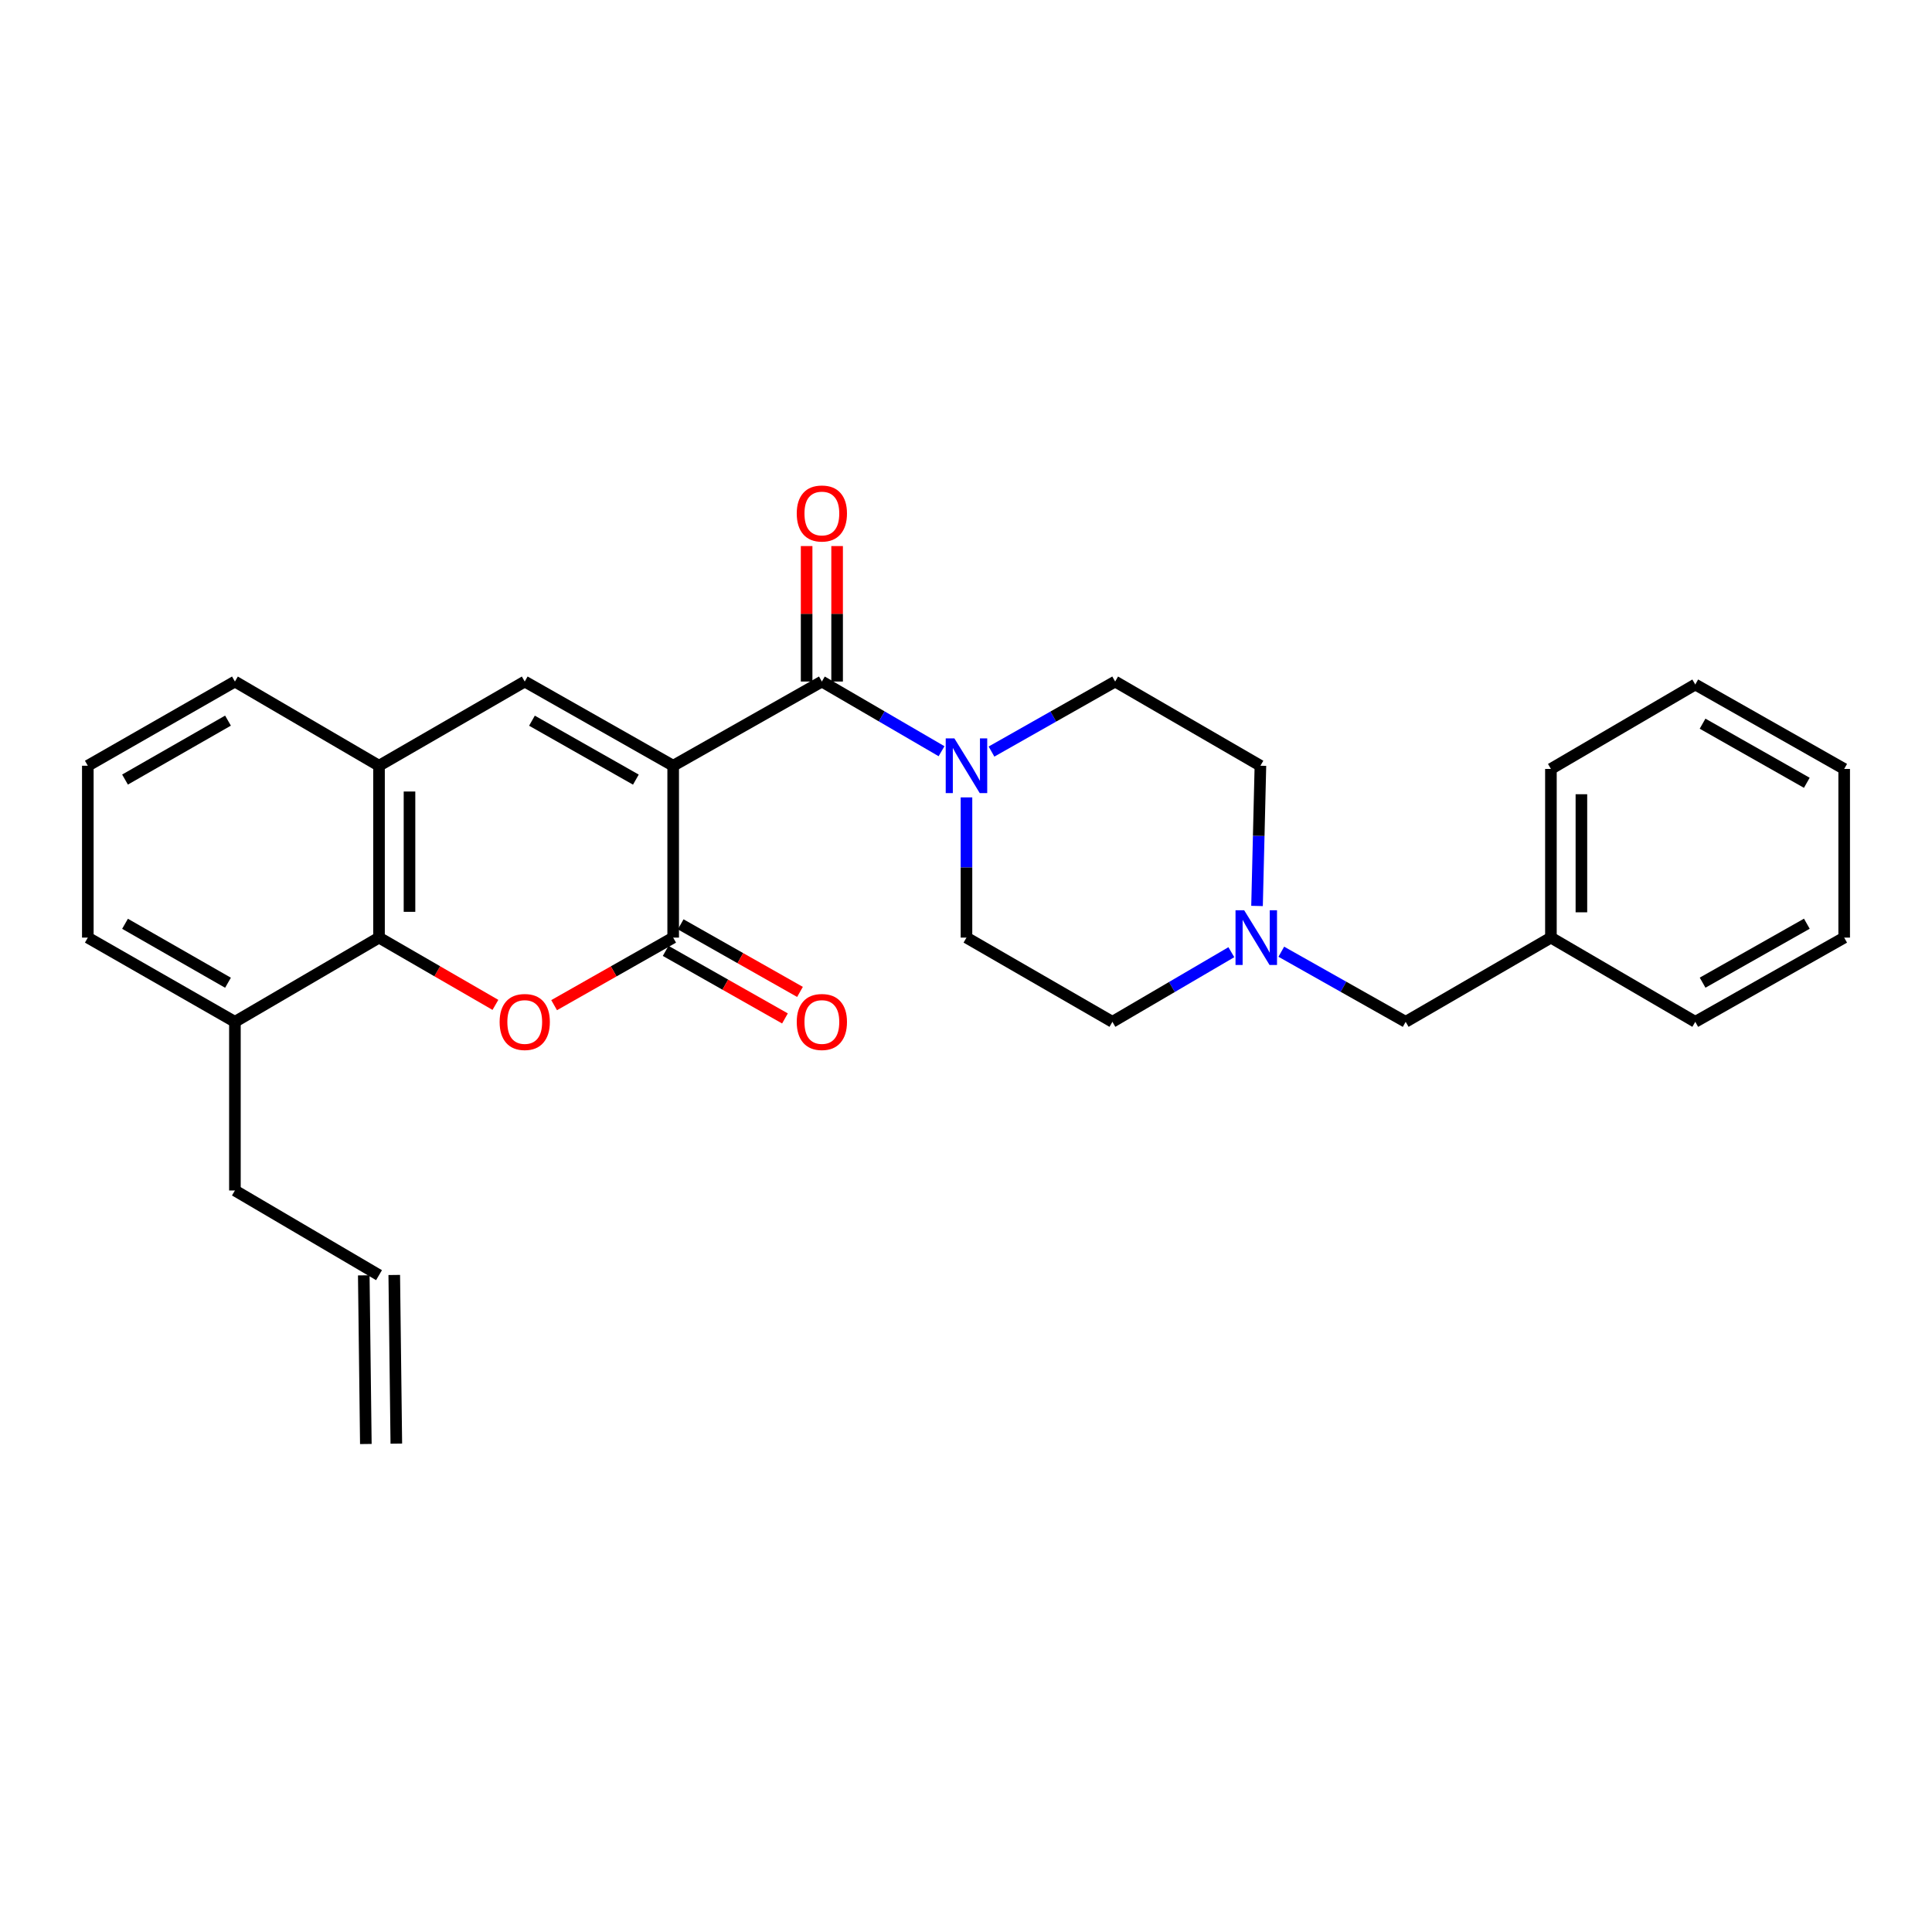 <?xml version='1.0' encoding='iso-8859-1'?>
<svg version='1.1' baseProfile='full'
              xmlns='http://www.w3.org/2000/svg'
                      xmlns:rdkit='http://www.rdkit.org/xml'
                      xmlns:xlink='http://www.w3.org/1999/xlink'
                  xml:space='preserve'
width='1000px' height='1000px' viewBox='0 0 1000 1000'>
<!-- END OF HEADER -->
<rect style='opacity:1.0;fill:#FFFFFF;stroke:none' width='1000' height='1000' x='0' y='0'> </rect>
<path class='bond-0' d='M 348.435,396.344 L 348.435,485.305' style='fill:none;fill-rule:evenodd;stroke:#000000;stroke-width:6px;stroke-linecap:butt;stroke-linejoin:miter;stroke-opacity:1' />
<path class='bond-1' d='M 348.435,396.344 L 425.397,352.762' style='fill:none;fill-rule:evenodd;stroke:#000000;stroke-width:6px;stroke-linecap:butt;stroke-linejoin:miter;stroke-opacity:1' />
<path class='bond-3' d='M 348.435,396.344 L 271.605,352.762' style='fill:none;fill-rule:evenodd;stroke:#000000;stroke-width:6px;stroke-linecap:butt;stroke-linejoin:miter;stroke-opacity:1' />
<path class='bond-3' d='M 329.126,403.53 L 275.345,373.023' style='fill:none;fill-rule:evenodd;stroke:#000000;stroke-width:6px;stroke-linecap:butt;stroke-linejoin:miter;stroke-opacity:1' />
<path class='bond-2' d='M 348.435,485.305 L 317.624,502.786' style='fill:none;fill-rule:evenodd;stroke:#000000;stroke-width:6px;stroke-linecap:butt;stroke-linejoin:miter;stroke-opacity:1' />
<path class='bond-2' d='M 317.624,502.786 L 286.814,520.267' style='fill:none;fill-rule:evenodd;stroke:#FF0000;stroke-width:6px;stroke-linecap:butt;stroke-linejoin:miter;stroke-opacity:1' />
<path class='bond-8' d='M 344.547,492.17 L 375.422,509.657' style='fill:none;fill-rule:evenodd;stroke:#000000;stroke-width:6px;stroke-linecap:butt;stroke-linejoin:miter;stroke-opacity:1' />
<path class='bond-8' d='M 375.422,509.657 L 406.297,527.145' style='fill:none;fill-rule:evenodd;stroke:#FF0000;stroke-width:6px;stroke-linecap:butt;stroke-linejoin:miter;stroke-opacity:1' />
<path class='bond-8' d='M 352.323,478.441 L 383.198,495.929' style='fill:none;fill-rule:evenodd;stroke:#000000;stroke-width:6px;stroke-linecap:butt;stroke-linejoin:miter;stroke-opacity:1' />
<path class='bond-8' d='M 383.198,495.929 L 414.073,513.416' style='fill:none;fill-rule:evenodd;stroke:#FF0000;stroke-width:6px;stroke-linecap:butt;stroke-linejoin:miter;stroke-opacity:1' />
<path class='bond-5' d='M 425.397,352.762 L 456.368,370.796' style='fill:none;fill-rule:evenodd;stroke:#000000;stroke-width:6px;stroke-linecap:butt;stroke-linejoin:miter;stroke-opacity:1' />
<path class='bond-5' d='M 456.368,370.796 L 487.34,388.83' style='fill:none;fill-rule:evenodd;stroke:#0000FF;stroke-width:6px;stroke-linecap:butt;stroke-linejoin:miter;stroke-opacity:1' />
<path class='bond-9' d='M 433.286,352.762 L 433.286,317.7' style='fill:none;fill-rule:evenodd;stroke:#000000;stroke-width:6px;stroke-linecap:butt;stroke-linejoin:miter;stroke-opacity:1' />
<path class='bond-9' d='M 433.286,317.7 L 433.286,282.639' style='fill:none;fill-rule:evenodd;stroke:#FF0000;stroke-width:6px;stroke-linecap:butt;stroke-linejoin:miter;stroke-opacity:1' />
<path class='bond-9' d='M 417.508,352.762 L 417.508,317.7' style='fill:none;fill-rule:evenodd;stroke:#000000;stroke-width:6px;stroke-linecap:butt;stroke-linejoin:miter;stroke-opacity:1' />
<path class='bond-9' d='M 417.508,317.7 L 417.508,282.639' style='fill:none;fill-rule:evenodd;stroke:#FF0000;stroke-width:6px;stroke-linecap:butt;stroke-linejoin:miter;stroke-opacity:1' />
<path class='bond-28' d='M 256.427,520.125 L 226.303,502.715' style='fill:none;fill-rule:evenodd;stroke:#FF0000;stroke-width:6px;stroke-linecap:butt;stroke-linejoin:miter;stroke-opacity:1' />
<path class='bond-28' d='M 226.303,502.715 L 196.178,485.305' style='fill:none;fill-rule:evenodd;stroke:#000000;stroke-width:6px;stroke-linecap:butt;stroke-linejoin:miter;stroke-opacity:1' />
<path class='bond-6' d='M 271.605,352.762 L 196.178,396.344' style='fill:none;fill-rule:evenodd;stroke:#000000;stroke-width:6px;stroke-linecap:butt;stroke-linejoin:miter;stroke-opacity:1' />
<path class='bond-4' d='M 196.178,485.305 L 196.178,396.344' style='fill:none;fill-rule:evenodd;stroke:#000000;stroke-width:6px;stroke-linecap:butt;stroke-linejoin:miter;stroke-opacity:1' />
<path class='bond-4' d='M 211.956,471.961 L 211.956,409.688' style='fill:none;fill-rule:evenodd;stroke:#000000;stroke-width:6px;stroke-linecap:butt;stroke-linejoin:miter;stroke-opacity:1' />
<path class='bond-12' d='M 196.178,485.305 L 121.592,528.896' style='fill:none;fill-rule:evenodd;stroke:#000000;stroke-width:6px;stroke-linecap:butt;stroke-linejoin:miter;stroke-opacity:1' />
<path class='bond-10' d='M 500.245,412.728 L 500.245,449.017' style='fill:none;fill-rule:evenodd;stroke:#0000FF;stroke-width:6px;stroke-linecap:butt;stroke-linejoin:miter;stroke-opacity:1' />
<path class='bond-10' d='M 500.245,449.017 L 500.245,485.305' style='fill:none;fill-rule:evenodd;stroke:#000000;stroke-width:6px;stroke-linecap:butt;stroke-linejoin:miter;stroke-opacity:1' />
<path class='bond-11' d='M 513.196,389.009 L 545.197,370.885' style='fill:none;fill-rule:evenodd;stroke:#0000FF;stroke-width:6px;stroke-linecap:butt;stroke-linejoin:miter;stroke-opacity:1' />
<path class='bond-11' d='M 545.197,370.885 L 577.198,352.762' style='fill:none;fill-rule:evenodd;stroke:#000000;stroke-width:6px;stroke-linecap:butt;stroke-linejoin:miter;stroke-opacity:1' />
<path class='bond-19' d='M 196.178,396.344 L 121.592,352.762' style='fill:none;fill-rule:evenodd;stroke:#000000;stroke-width:6px;stroke-linecap:butt;stroke-linejoin:miter;stroke-opacity:1' />
<path class='bond-7' d='M 650.637,468.921 L 651.513,432.632' style='fill:none;fill-rule:evenodd;stroke:#0000FF;stroke-width:6px;stroke-linecap:butt;stroke-linejoin:miter;stroke-opacity:1' />
<path class='bond-7' d='M 651.513,432.632 L 652.389,396.344' style='fill:none;fill-rule:evenodd;stroke:#000000;stroke-width:6px;stroke-linecap:butt;stroke-linejoin:miter;stroke-opacity:1' />
<path class='bond-13' d='M 663.2,492.61 L 695.386,510.753' style='fill:none;fill-rule:evenodd;stroke:#0000FF;stroke-width:6px;stroke-linecap:butt;stroke-linejoin:miter;stroke-opacity:1' />
<path class='bond-13' d='M 695.386,510.753 L 727.571,528.896' style='fill:none;fill-rule:evenodd;stroke:#000000;stroke-width:6px;stroke-linecap:butt;stroke-linejoin:miter;stroke-opacity:1' />
<path class='bond-29' d='M 637.344,492.855 L 606.561,510.876' style='fill:none;fill-rule:evenodd;stroke:#0000FF;stroke-width:6px;stroke-linecap:butt;stroke-linejoin:miter;stroke-opacity:1' />
<path class='bond-29' d='M 606.561,510.876 L 575.778,528.896' style='fill:none;fill-rule:evenodd;stroke:#000000;stroke-width:6px;stroke-linecap:butt;stroke-linejoin:miter;stroke-opacity:1' />
<path class='bond-16' d='M 500.245,485.305 L 575.778,528.896' style='fill:none;fill-rule:evenodd;stroke:#000000;stroke-width:6px;stroke-linecap:butt;stroke-linejoin:miter;stroke-opacity:1' />
<path class='bond-15' d='M 577.198,352.762 L 652.389,396.344' style='fill:none;fill-rule:evenodd;stroke:#000000;stroke-width:6px;stroke-linecap:butt;stroke-linejoin:miter;stroke-opacity:1' />
<path class='bond-20' d='M 121.592,528.896 L 121.592,616.192' style='fill:none;fill-rule:evenodd;stroke:#000000;stroke-width:6px;stroke-linecap:butt;stroke-linejoin:miter;stroke-opacity:1' />
<path class='bond-30' d='M 121.592,528.896 L 45.455,485.305' style='fill:none;fill-rule:evenodd;stroke:#000000;stroke-width:6px;stroke-linecap:butt;stroke-linejoin:miter;stroke-opacity:1' />
<path class='bond-30' d='M 118.011,508.665 L 64.715,478.151' style='fill:none;fill-rule:evenodd;stroke:#000000;stroke-width:6px;stroke-linecap:butt;stroke-linejoin:miter;stroke-opacity:1' />
<path class='bond-18' d='M 727.571,528.896 L 802.753,485.305' style='fill:none;fill-rule:evenodd;stroke:#000000;stroke-width:6px;stroke-linecap:butt;stroke-linejoin:miter;stroke-opacity:1' />
<path class='bond-14' d='M 196.178,660.02 L 121.592,616.192' style='fill:none;fill-rule:evenodd;stroke:#000000;stroke-width:6px;stroke-linecap:butt;stroke-linejoin:miter;stroke-opacity:1' />
<path class='bond-17' d='M 188.289,660.116 L 189.359,747.412' style='fill:none;fill-rule:evenodd;stroke:#000000;stroke-width:6px;stroke-linecap:butt;stroke-linejoin:miter;stroke-opacity:1' />
<path class='bond-17' d='M 204.066,659.923 L 205.136,747.219' style='fill:none;fill-rule:evenodd;stroke:#000000;stroke-width:6px;stroke-linecap:butt;stroke-linejoin:miter;stroke-opacity:1' />
<path class='bond-23' d='M 802.753,485.305 L 802.753,398.001' style='fill:none;fill-rule:evenodd;stroke:#000000;stroke-width:6px;stroke-linecap:butt;stroke-linejoin:miter;stroke-opacity:1' />
<path class='bond-23' d='M 818.531,472.21 L 818.531,411.096' style='fill:none;fill-rule:evenodd;stroke:#000000;stroke-width:6px;stroke-linecap:butt;stroke-linejoin:miter;stroke-opacity:1' />
<path class='bond-24' d='M 802.753,485.305 L 877.47,528.896' style='fill:none;fill-rule:evenodd;stroke:#000000;stroke-width:6px;stroke-linecap:butt;stroke-linejoin:miter;stroke-opacity:1' />
<path class='bond-21' d='M 121.592,352.762 L 45.455,396.344' style='fill:none;fill-rule:evenodd;stroke:#000000;stroke-width:6px;stroke-linecap:butt;stroke-linejoin:miter;stroke-opacity:1' />
<path class='bond-21' d='M 118.01,372.992 L 64.713,403.5' style='fill:none;fill-rule:evenodd;stroke:#000000;stroke-width:6px;stroke-linecap:butt;stroke-linejoin:miter;stroke-opacity:1' />
<path class='bond-22' d='M 45.455,396.344 L 45.455,485.305' style='fill:none;fill-rule:evenodd;stroke:#000000;stroke-width:6px;stroke-linecap:butt;stroke-linejoin:miter;stroke-opacity:1' />
<path class='bond-26' d='M 802.753,398.001 L 877.47,354.296' style='fill:none;fill-rule:evenodd;stroke:#000000;stroke-width:6px;stroke-linecap:butt;stroke-linejoin:miter;stroke-opacity:1' />
<path class='bond-25' d='M 877.47,528.896 L 954.545,485.305' style='fill:none;fill-rule:evenodd;stroke:#000000;stroke-width:6px;stroke-linecap:butt;stroke-linejoin:miter;stroke-opacity:1' />
<path class='bond-25' d='M 881.264,508.624 L 935.217,478.11' style='fill:none;fill-rule:evenodd;stroke:#000000;stroke-width:6px;stroke-linecap:butt;stroke-linejoin:miter;stroke-opacity:1' />
<path class='bond-27' d='M 954.545,485.305 L 954.545,398.001' style='fill:none;fill-rule:evenodd;stroke:#000000;stroke-width:6px;stroke-linecap:butt;stroke-linejoin:miter;stroke-opacity:1' />
<path class='bond-31' d='M 877.47,354.296 L 954.545,398.001' style='fill:none;fill-rule:evenodd;stroke:#000000;stroke-width:6px;stroke-linecap:butt;stroke-linejoin:miter;stroke-opacity:1' />
<path class='bond-31' d='M 881.249,374.576 L 935.202,405.17' style='fill:none;fill-rule:evenodd;stroke:#000000;stroke-width:6px;stroke-linecap:butt;stroke-linejoin:miter;stroke-opacity:1' />
<path  class='atom-3' d='M 258.605 528.976
Q 258.605 522.176, 261.965 518.376
Q 265.325 514.576, 271.605 514.576
Q 277.885 514.576, 281.245 518.376
Q 284.605 522.176, 284.605 528.976
Q 284.605 535.856, 281.205 539.776
Q 277.805 543.656, 271.605 543.656
Q 265.365 543.656, 261.965 539.776
Q 258.605 535.896, 258.605 528.976
M 271.605 540.456
Q 275.925 540.456, 278.245 537.576
Q 280.605 534.656, 280.605 528.976
Q 280.605 523.416, 278.245 520.616
Q 275.925 517.776, 271.605 517.776
Q 267.285 517.776, 264.925 520.576
Q 262.605 523.376, 262.605 528.976
Q 262.605 534.696, 264.925 537.576
Q 267.285 540.456, 271.605 540.456
' fill='#FF0000'/>
<path  class='atom-6' d='M 493.985 382.184
L 503.265 397.184
Q 504.185 398.664, 505.665 401.344
Q 507.145 404.024, 507.225 404.184
L 507.225 382.184
L 510.985 382.184
L 510.985 410.504
L 507.105 410.504
L 497.145 394.104
Q 495.985 392.184, 494.745 389.984
Q 493.545 387.784, 493.185 387.104
L 493.185 410.504
L 489.505 410.504
L 489.505 382.184
L 493.985 382.184
' fill='#0000FF'/>
<path  class='atom-8' d='M 643.981 471.145
L 653.261 486.145
Q 654.181 487.625, 655.661 490.305
Q 657.141 492.985, 657.221 493.145
L 657.221 471.145
L 660.981 471.145
L 660.981 499.465
L 657.101 499.465
L 647.141 483.065
Q 645.981 481.145, 644.741 478.945
Q 643.541 476.745, 643.181 476.065
L 643.181 499.465
L 639.501 499.465
L 639.501 471.145
L 643.981 471.145
' fill='#0000FF'/>
<path  class='atom-9' d='M 412.397 528.976
Q 412.397 522.176, 415.757 518.376
Q 419.117 514.576, 425.397 514.576
Q 431.677 514.576, 435.037 518.376
Q 438.397 522.176, 438.397 528.976
Q 438.397 535.856, 434.997 539.776
Q 431.597 543.656, 425.397 543.656
Q 419.157 543.656, 415.757 539.776
Q 412.397 535.896, 412.397 528.976
M 425.397 540.456
Q 429.717 540.456, 432.037 537.576
Q 434.397 534.656, 434.397 528.976
Q 434.397 523.416, 432.037 520.616
Q 429.717 517.776, 425.397 517.776
Q 421.077 517.776, 418.717 520.576
Q 416.397 523.376, 416.397 528.976
Q 416.397 534.696, 418.717 537.576
Q 421.077 540.456, 425.397 540.456
' fill='#FF0000'/>
<path  class='atom-10' d='M 412.397 265.782
Q 412.397 258.982, 415.757 255.182
Q 419.117 251.382, 425.397 251.382
Q 431.677 251.382, 435.037 255.182
Q 438.397 258.982, 438.397 265.782
Q 438.397 272.662, 434.997 276.582
Q 431.597 280.462, 425.397 280.462
Q 419.157 280.462, 415.757 276.582
Q 412.397 272.702, 412.397 265.782
M 425.397 277.262
Q 429.717 277.262, 432.037 274.382
Q 434.397 271.462, 434.397 265.782
Q 434.397 260.222, 432.037 257.422
Q 429.717 254.582, 425.397 254.582
Q 421.077 254.582, 418.717 257.382
Q 416.397 260.182, 416.397 265.782
Q 416.397 271.502, 418.717 274.382
Q 421.077 277.262, 425.397 277.262
' fill='#FF0000'/>
</svg>
